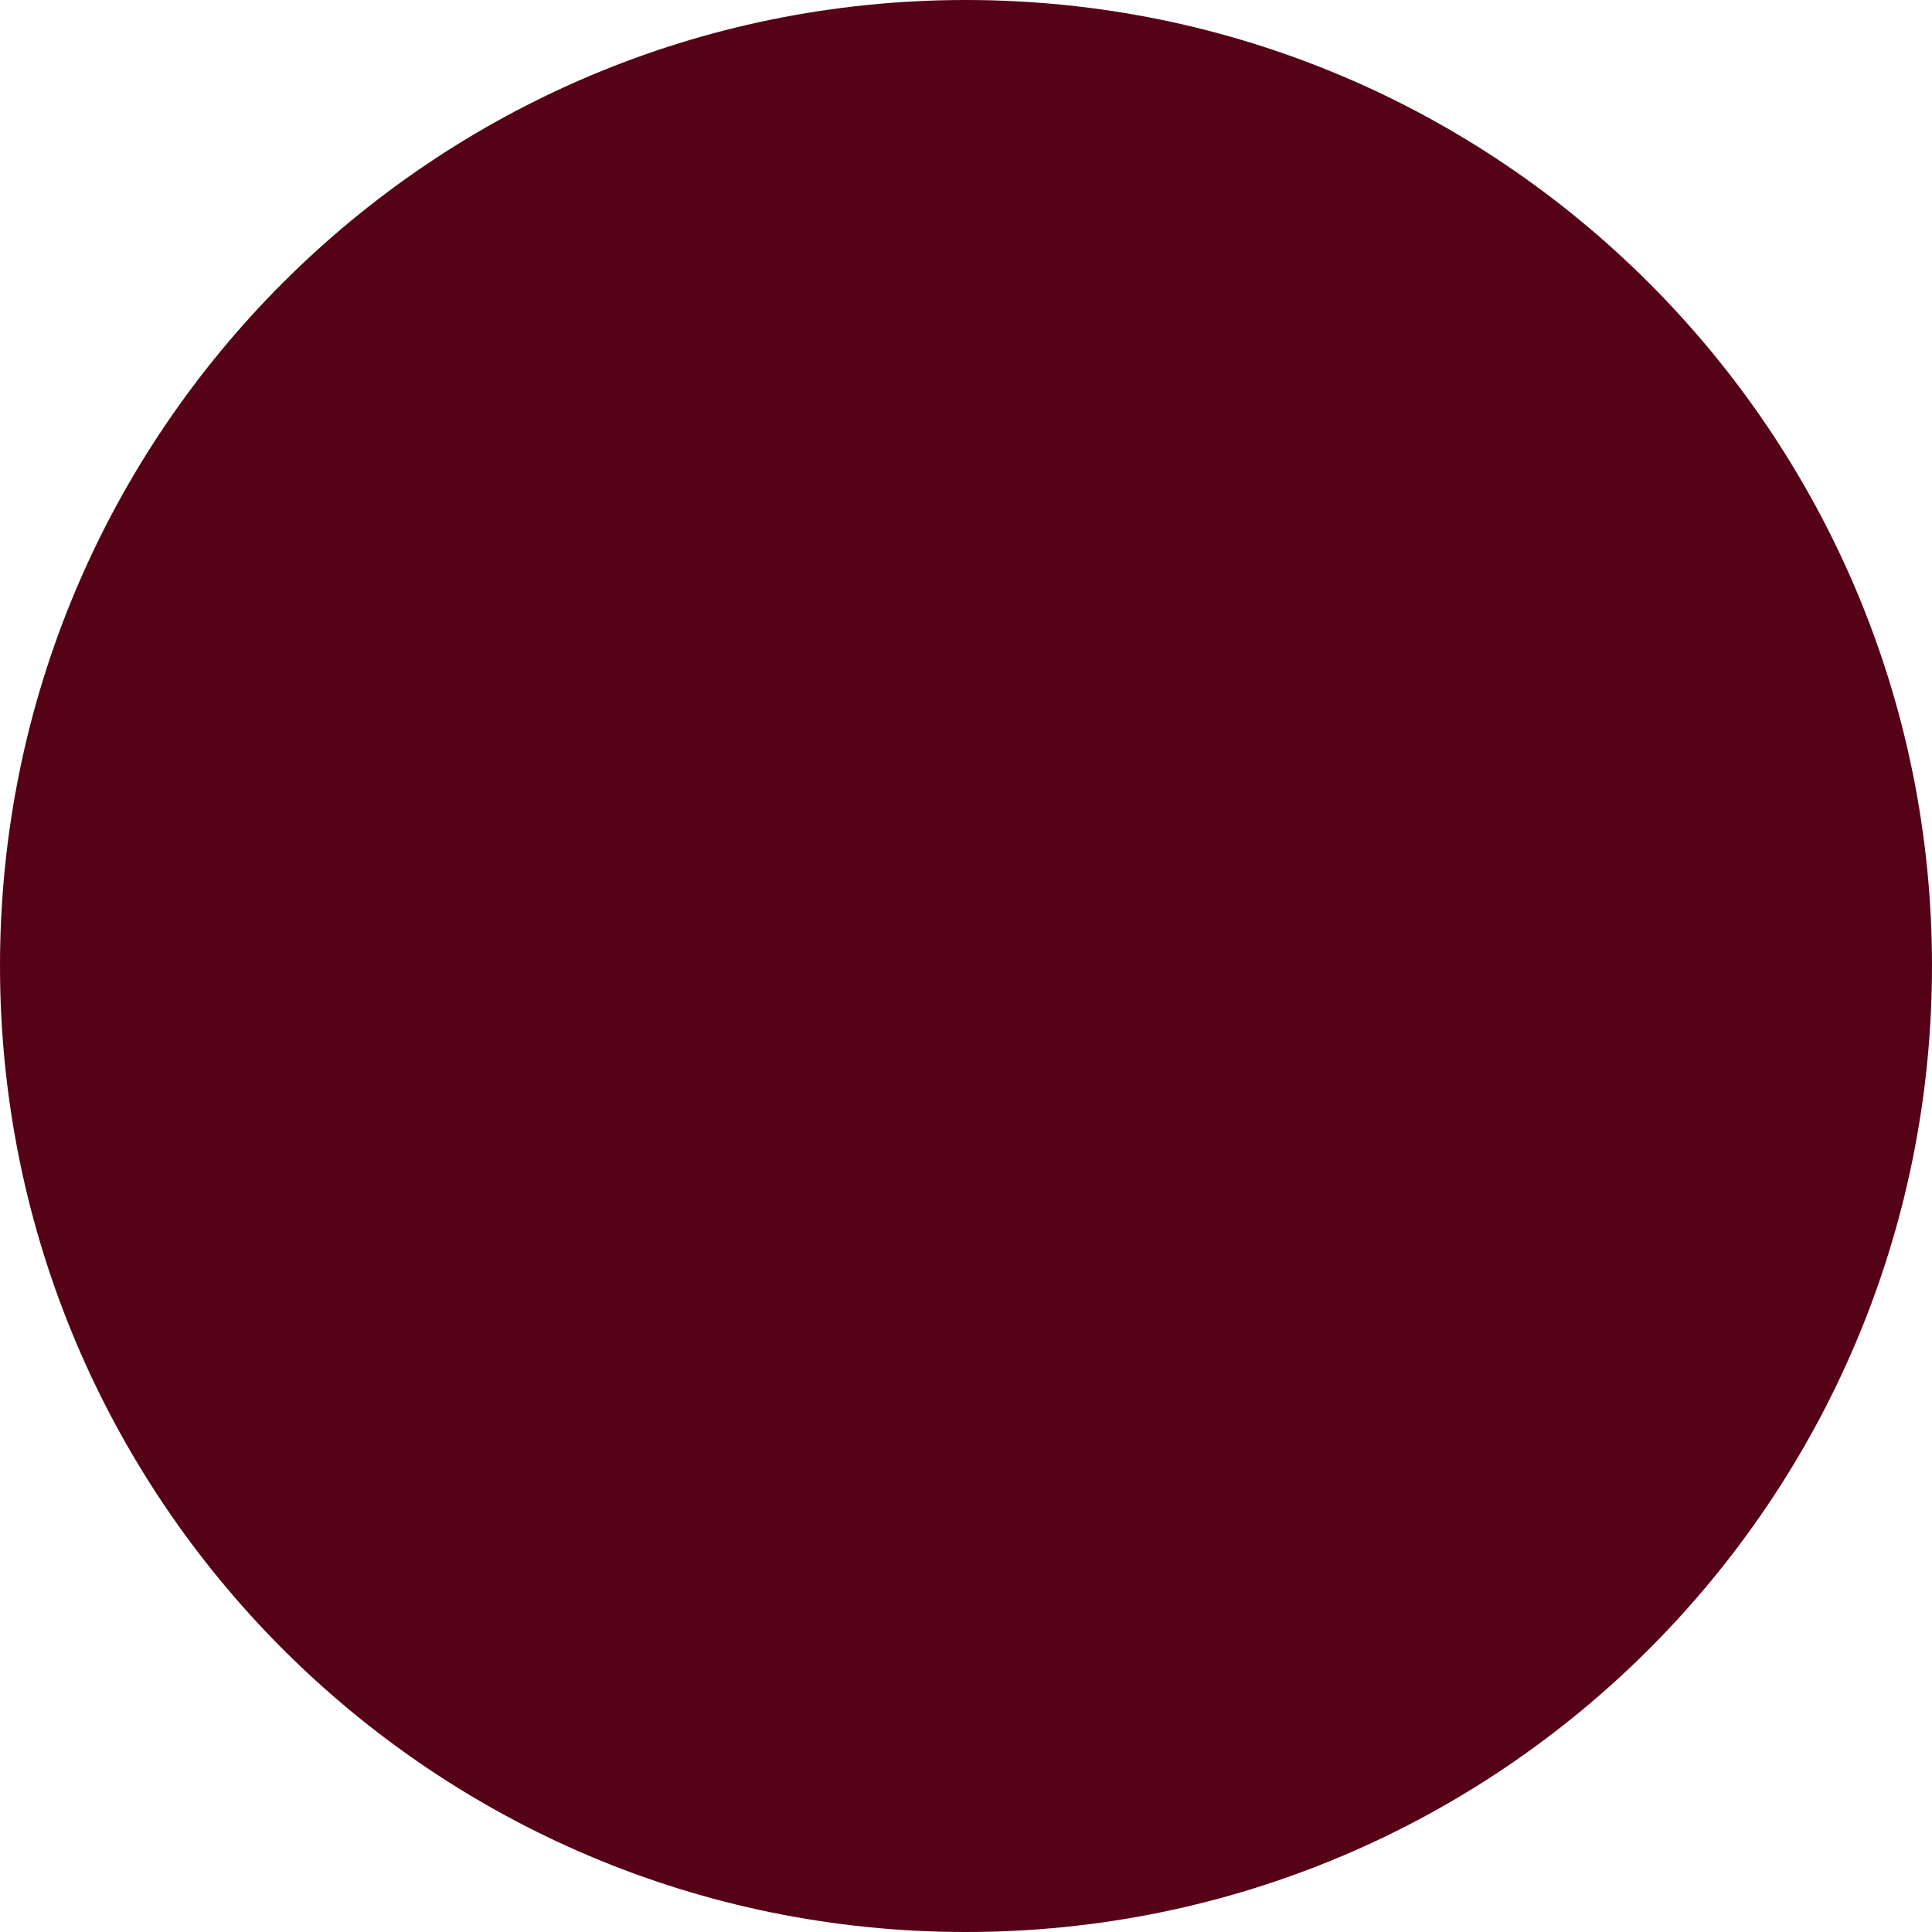 <?xml version="1.0" encoding="UTF-8" standalone="no"?><svg xmlns="http://www.w3.org/2000/svg" xmlns:xlink="http://www.w3.org/1999/xlink" data-name="Camada 6" fill="#000000" height="493.7" preserveAspectRatio="xMidYMid meet" version="1" viewBox="0.0 0.0 493.7 493.7" width="493.7" zoomAndPan="magnify"><g id="change1_1"><path d="M493.7,246.8c0,136.4-110.5,246.9-246.9,246.9S0,383.2,0,246.8,110.5,0,246.8,0,493.7,110.5,493.7,246.8Z" fill="#560216" fill-rule="evenodd"/></g></svg>